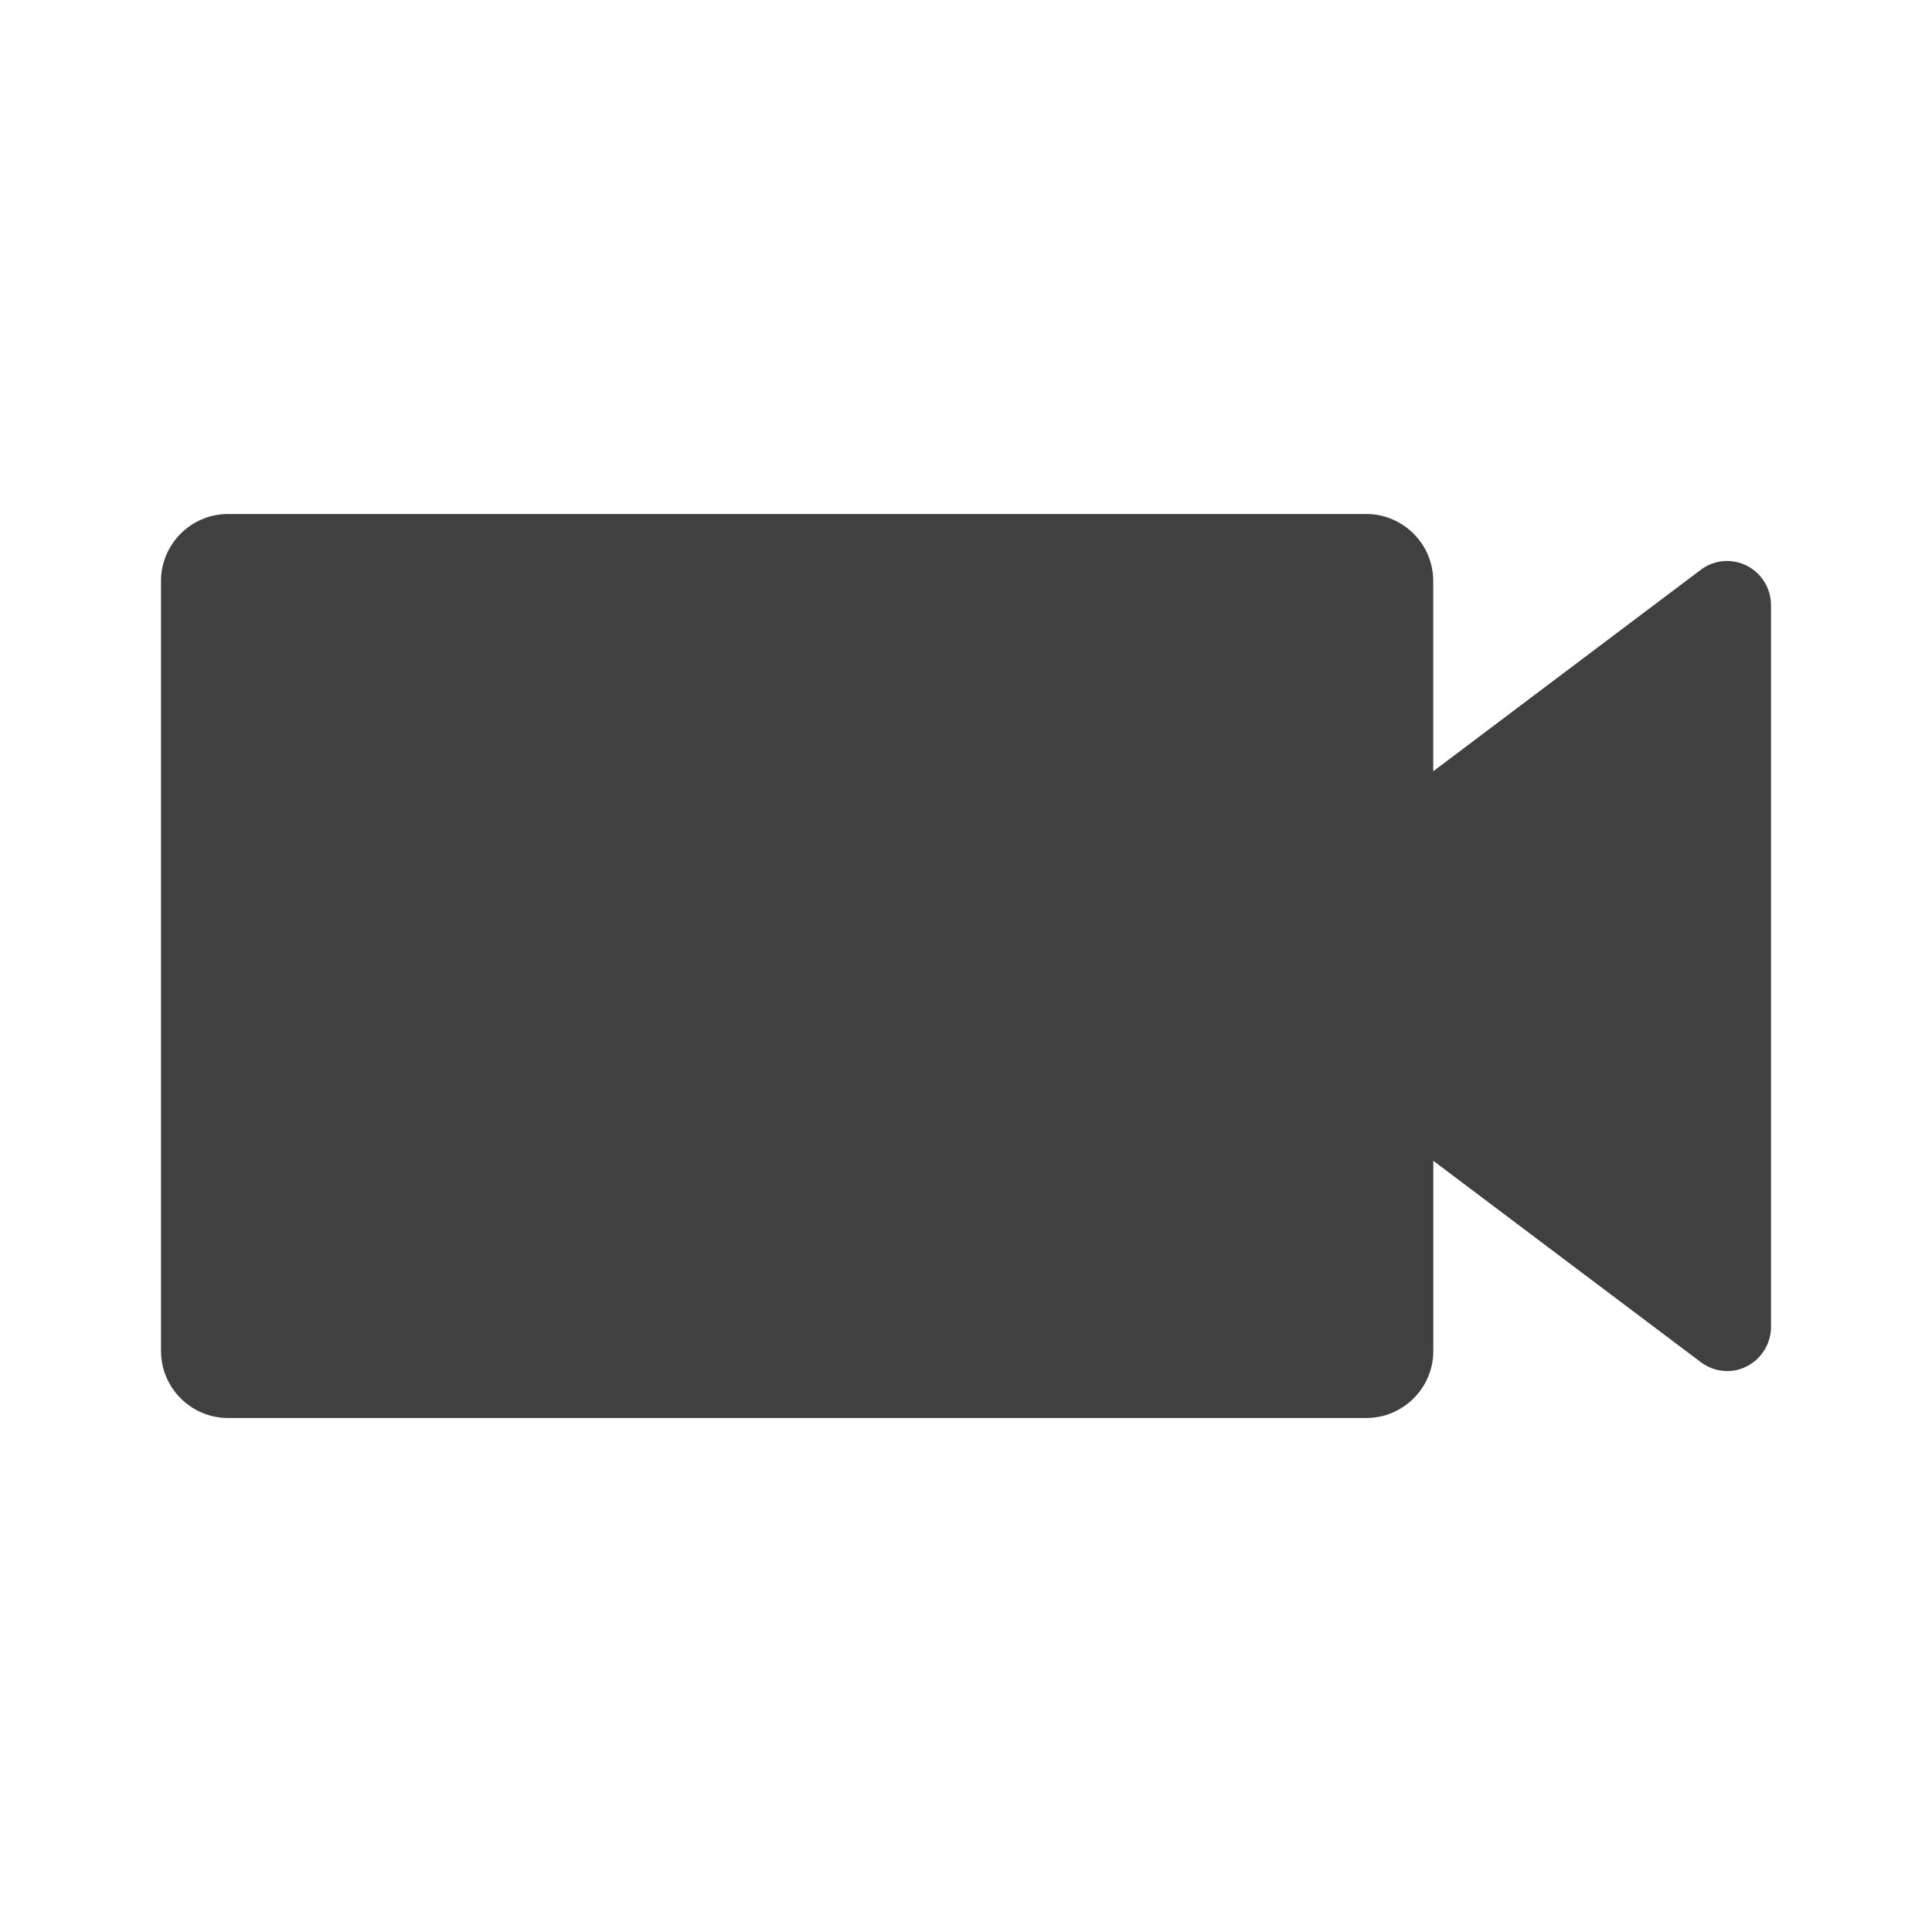 <?xml version="1.0" encoding="utf-8"?>
<!-- Generator: Adobe Illustrator 24.1.0, SVG Export Plug-In . SVG Version: 6.00 Build 0)  -->
<svg version="1.1" id="Ebene_1" xmlns="http://www.w3.org/2000/svg" xmlns:xlink="http://www.w3.org/1999/xlink" x="0px" y="0px"
	 viewBox="0 0 24 24" enable-background="new 0 0 24 24" xml:space="preserve">
<path fill="#404040" d="M21.699,7.027c-0.184-0.093-0.406-0.074-0.571,0.051l-3.324,2.503V7.217
	c0-0.458-0.374-0.832-0.832-0.832H2.832C2.374,6.385,2,6.76,2,7.217v9.566
	c0,0.457,0.374,0.832,0.832,0.832h14.141c0.458,0,0.832-0.374,0.832-0.832v-2.363l3.324,2.502
	c0.096,0.072,0.211,0.11,0.326,0.11c0.084,0,0.167-0.019,0.244-0.059
	C21.883,16.88,22,16.69,22,16.482V7.518C22,7.31,21.883,7.12,21.699,7.027z"/>
</svg>
